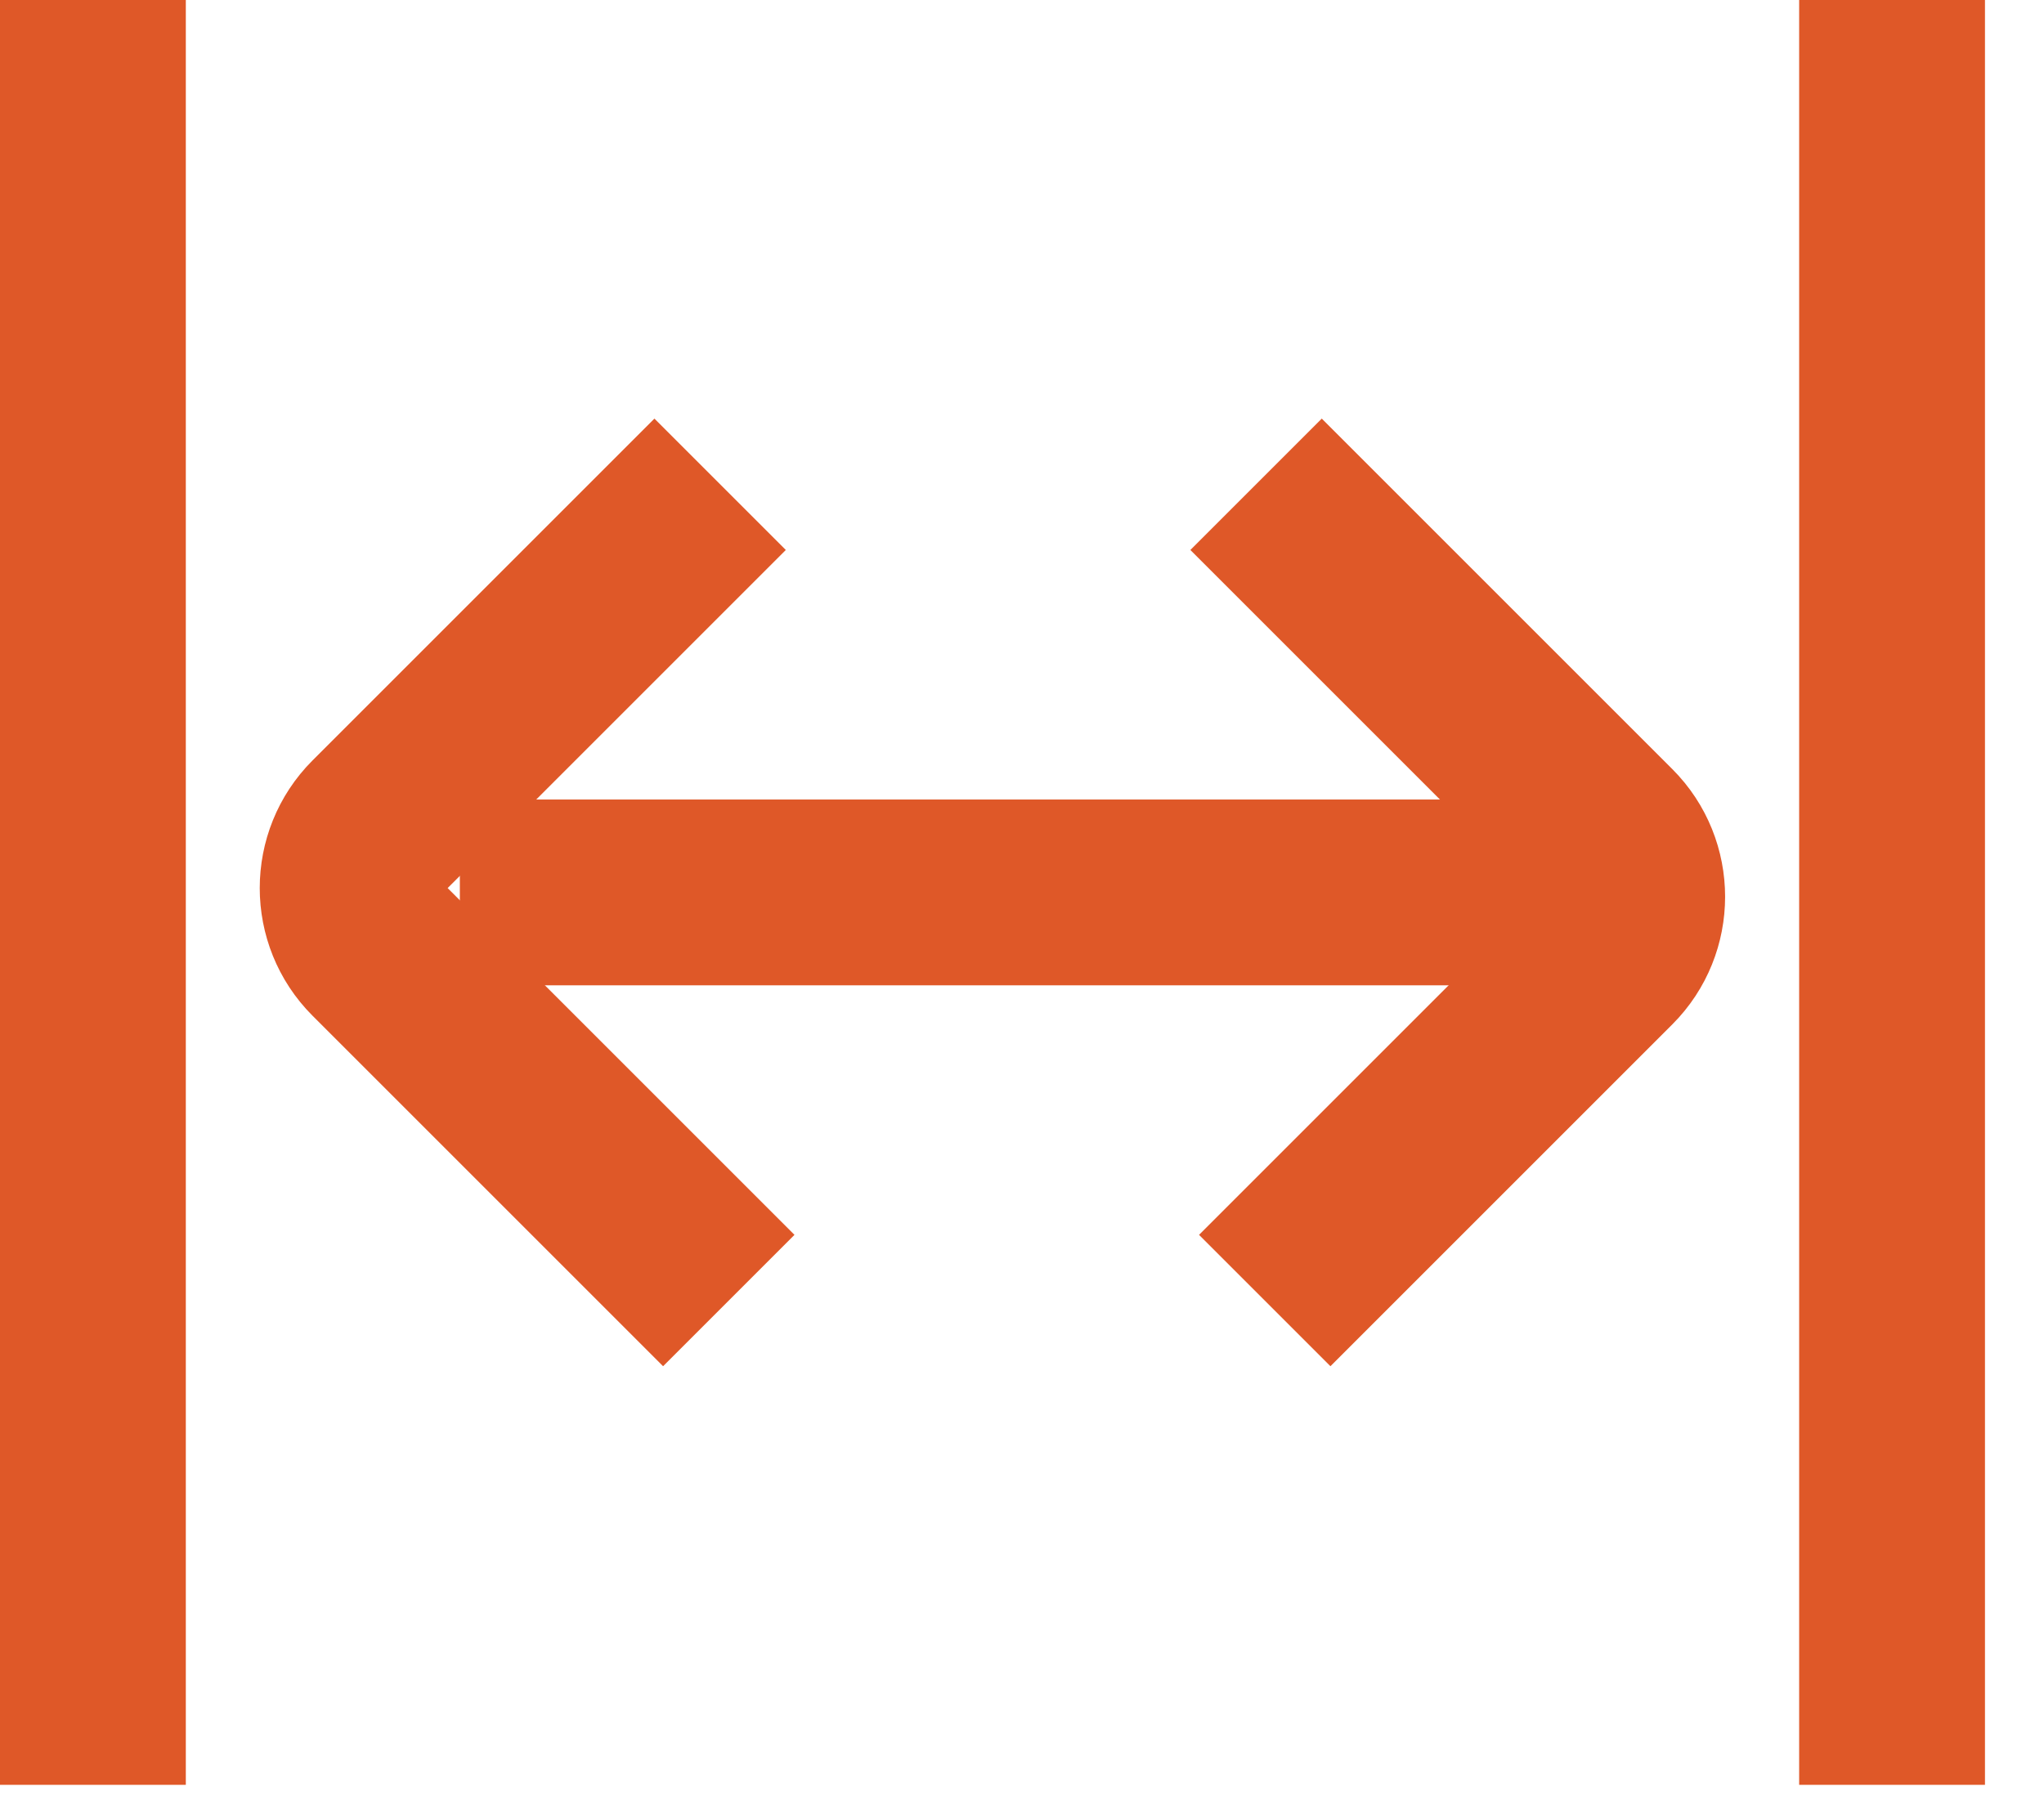 <svg xmlns="http://www.w3.org/2000/svg" fill="none" viewBox="0 0 33 29" height="29" width="33">
<g clip-path="url(#clip0_6689_4444)">
<path stroke-miterlimit="10" stroke-width="3" stroke="#DF5828" d="M11.766 21L6.106 15.34C5.556 14.79 5.556 13.89 6.106 13.34L11.626 7.82"></path>
<path stroke-miterlimit="10" stroke-width="3" stroke="#DF5828" d="M1.5 0L1.5 28.82"></path>
<path stroke-miterlimit="10" stroke-width="3" stroke="#DF5828" d="M20.279 7.82L25.939 13.48C26.489 14.03 26.489 14.93 25.939 15.48L20.419 21"></path>
<path stroke-miterlimit="10" stroke-width="3" stroke="#DF5828" d="M30.547 28.82L30.547 0"></path>
<path stroke-miterlimit="10" stroke-width="3" stroke="#DF5828" d="M25.414 14.41L7.424 14.41"></path>
</g>
<defs>
<clipPath id="clip0_6689_4444">
<rect transform="translate(32.047) rotate(90)" fill="white" height="32.05" width="28.82"></rect>
</clipPath>
</defs>
</svg>
